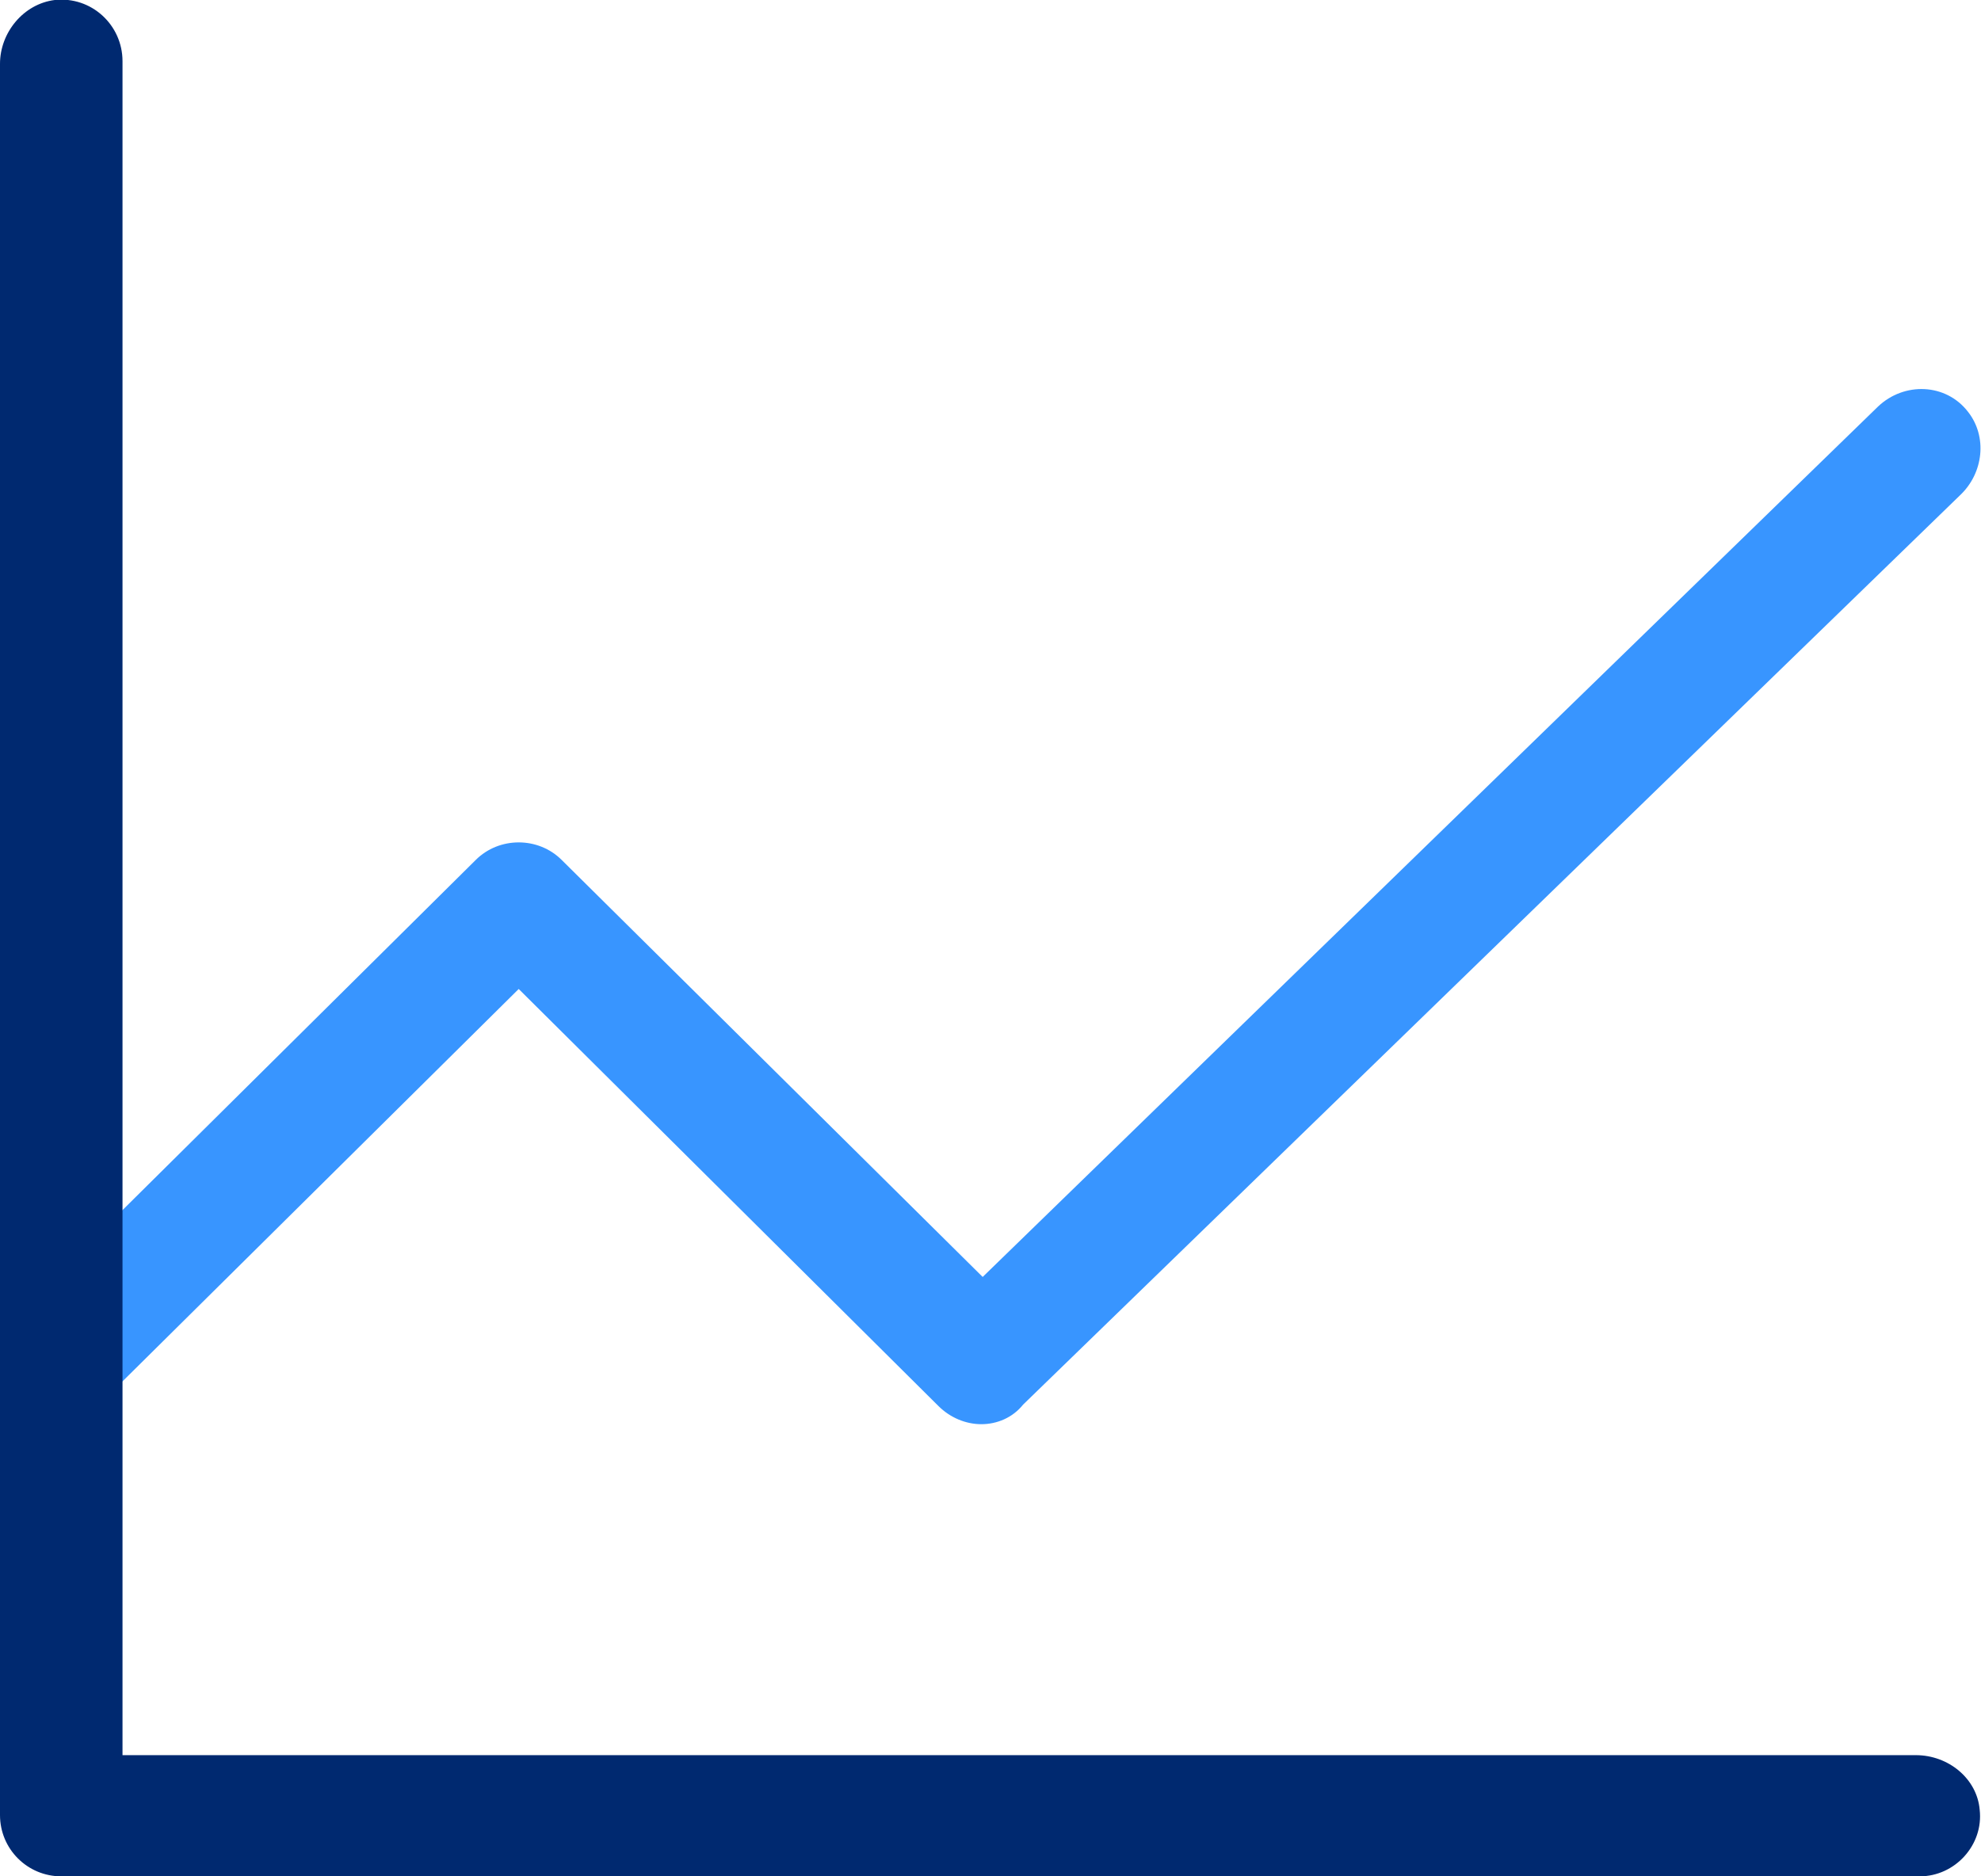 <?xml version="1.0" encoding="utf-8"?>
<svg version="1.1" id="layer_1" xmlns="http://www.w3.org/2000/svg" xmlns:xlink="http://www.w3.org/1999/xlink" x="0px" y="0px" viewBox="0 0 152 144" style="enable-background:new 0 0 152 144;" xml:space="preserve">
<style type="text/css">
	.st0{display:none;fill:#FFFFFF;}
	.st1{fill:#3895FF;}
	.st2{fill:#002970;}
</style>
<g>
	<path class="st0" d="M152,140H5.6V0H150c1.1,0,2,0.9,2,2V140z"/>
	<path class="st1" d="M75.3,109.3c-1.2,0-2.4-0.5-3.3-1.4l-32.2-32L8,107.4c-1.8,1.8-4.8,1.8-6.6,0c-1.8-1.8-1.8-4.8,0-6.6L36.5,66
		c1.8-1.8,4.8-1.8,6.6,0l32.3,32l68.7-66.8c2-1.9,5.2-1.8,6.9,0.4c1.5,1.9,1.2,4.7-0.6,6.4l-71.9,69.8
		C77.7,108.8,76.5,109.3,75.3,109.3z"/>
	<path class="st2" d="M147.3,144H4.7c-2.6,0-4.7-2.1-4.7-4.7L0,4.9C0,2.5,1.8,0.3,4.2,0C7-0.3,9.4,1.9,9.4,4.7v130H147
		c2.5,0,4.7,1.8,4.9,4.2C152.2,141.6,150,144,147.3,144z"/>
</g>
</svg>
